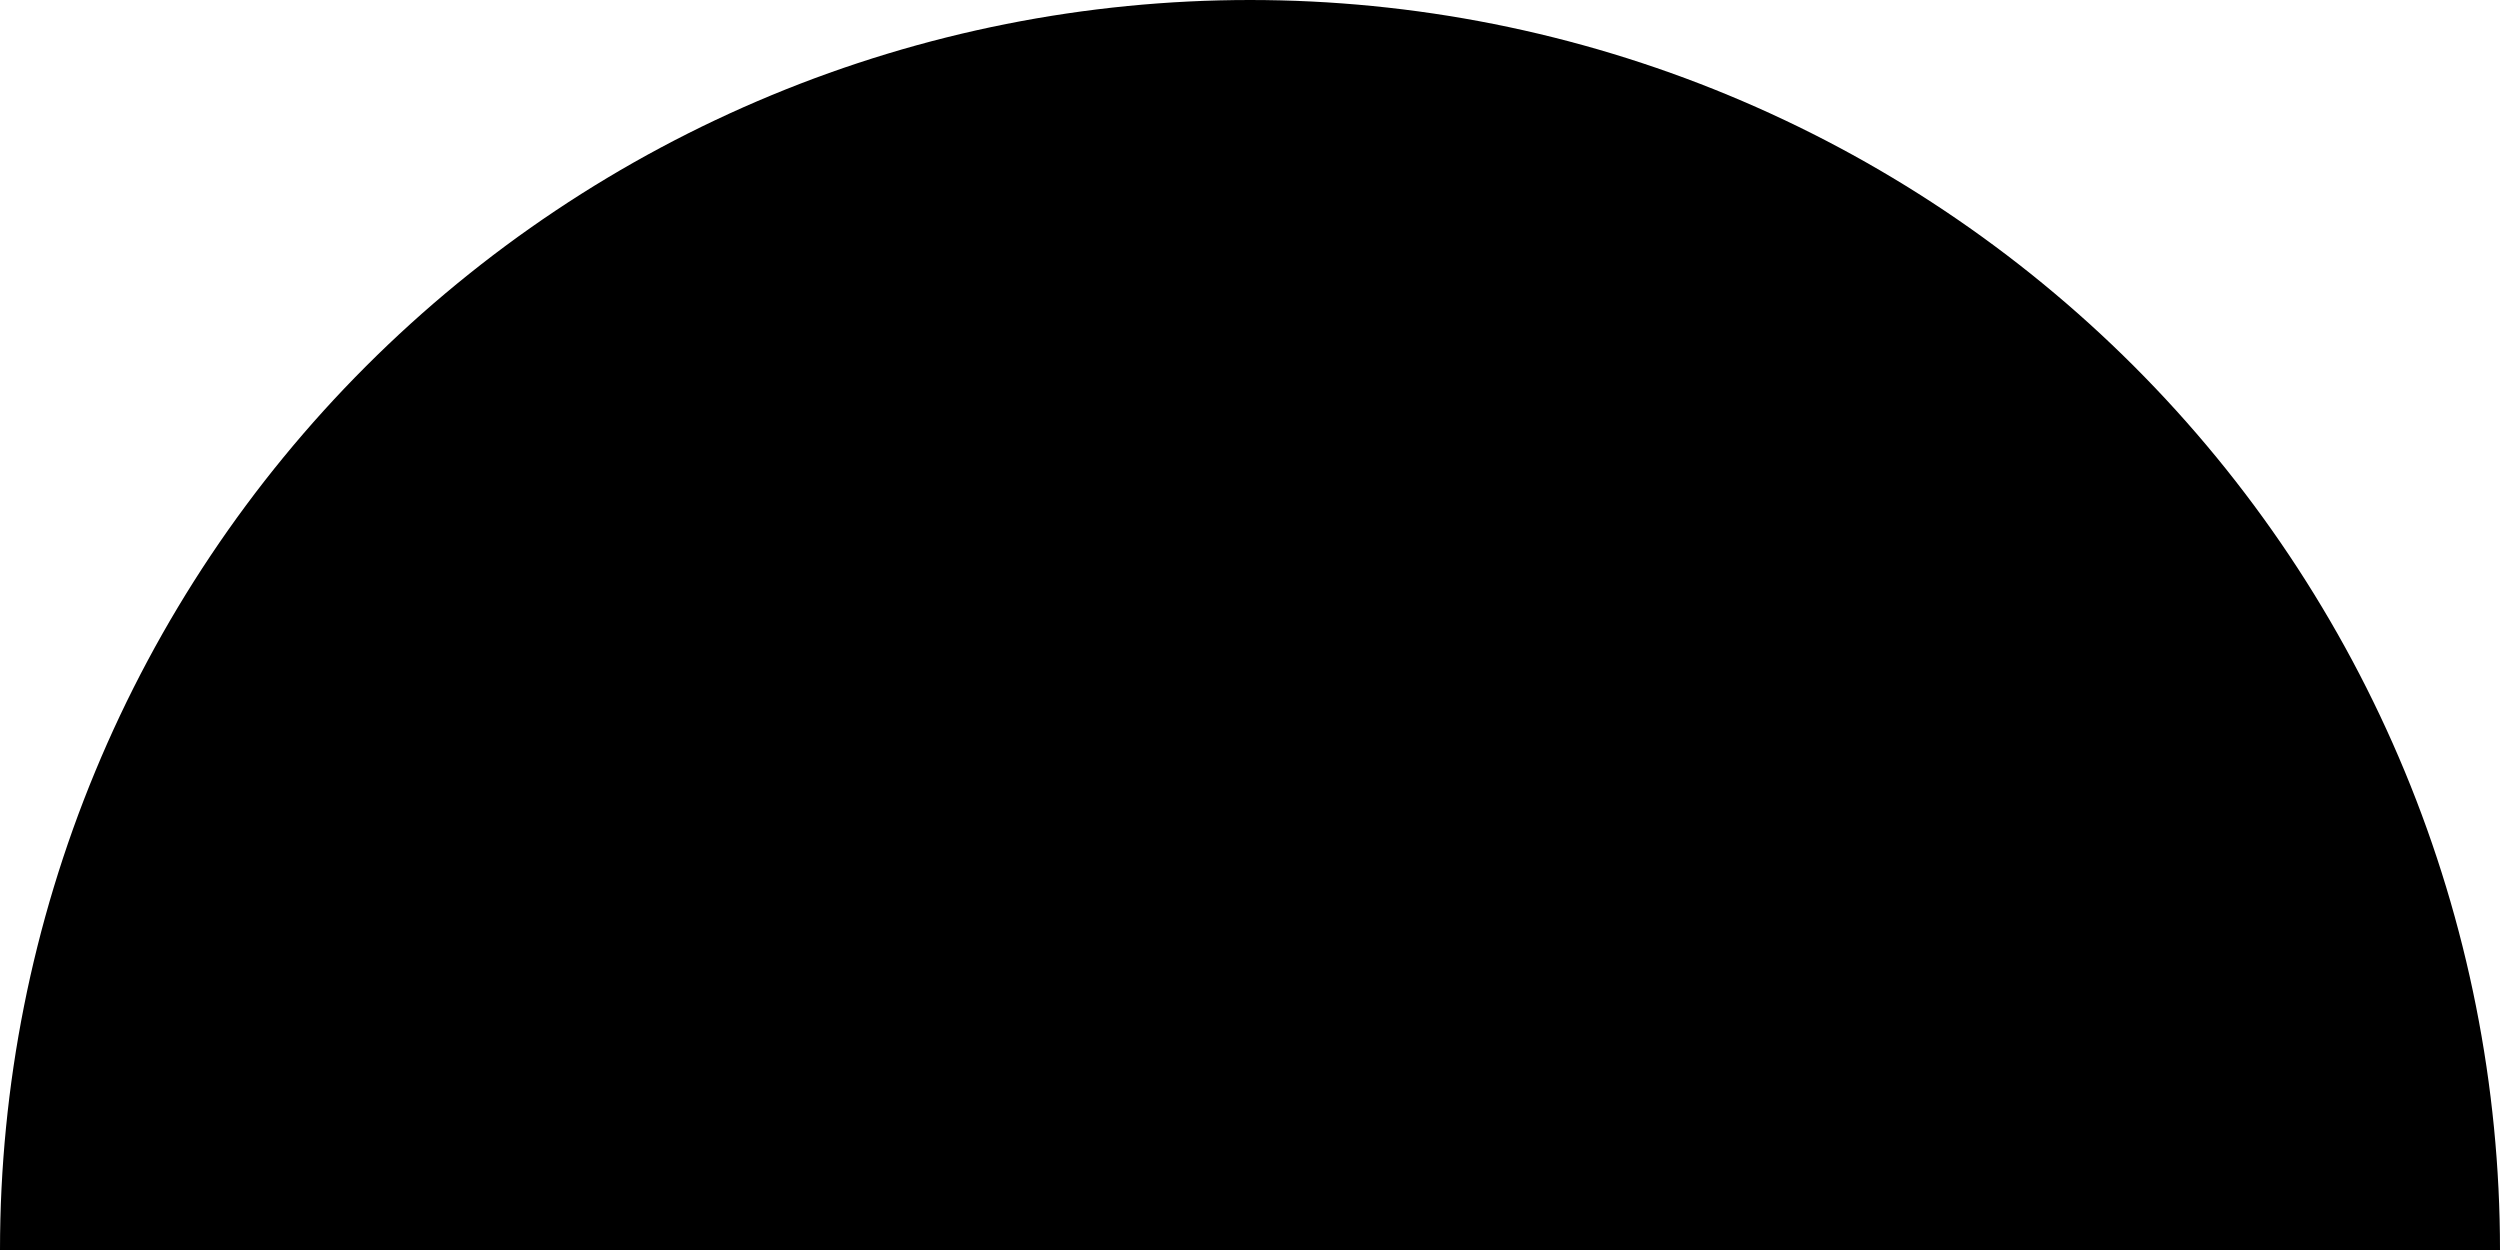 <?xml version="1.0" encoding="UTF-8"?> <svg xmlns="http://www.w3.org/2000/svg" width="2000" height="1000" viewBox="0 0 2000 1000" fill="none"> <path d="M2000 1000C2000 868.678 1974.13 738.642 1923.88 617.317C1873.62 495.991 1799.97 385.752 1707.11 292.893C1614.25 200.035 1504.01 126.375 1382.68 76.121C1261.36 25.866 1131.32 -5.74026e-06 1000 0C868.678 5.74026e-06 738.642 25.866 617.317 76.121C495.991 126.375 385.752 200.035 292.893 292.893C200.035 385.752 126.375 495.991 76.12 617.317C25.866 738.642 -1.14805e-05 868.678 0 1000L2000 1000Z" fill="black"></path> </svg> 
